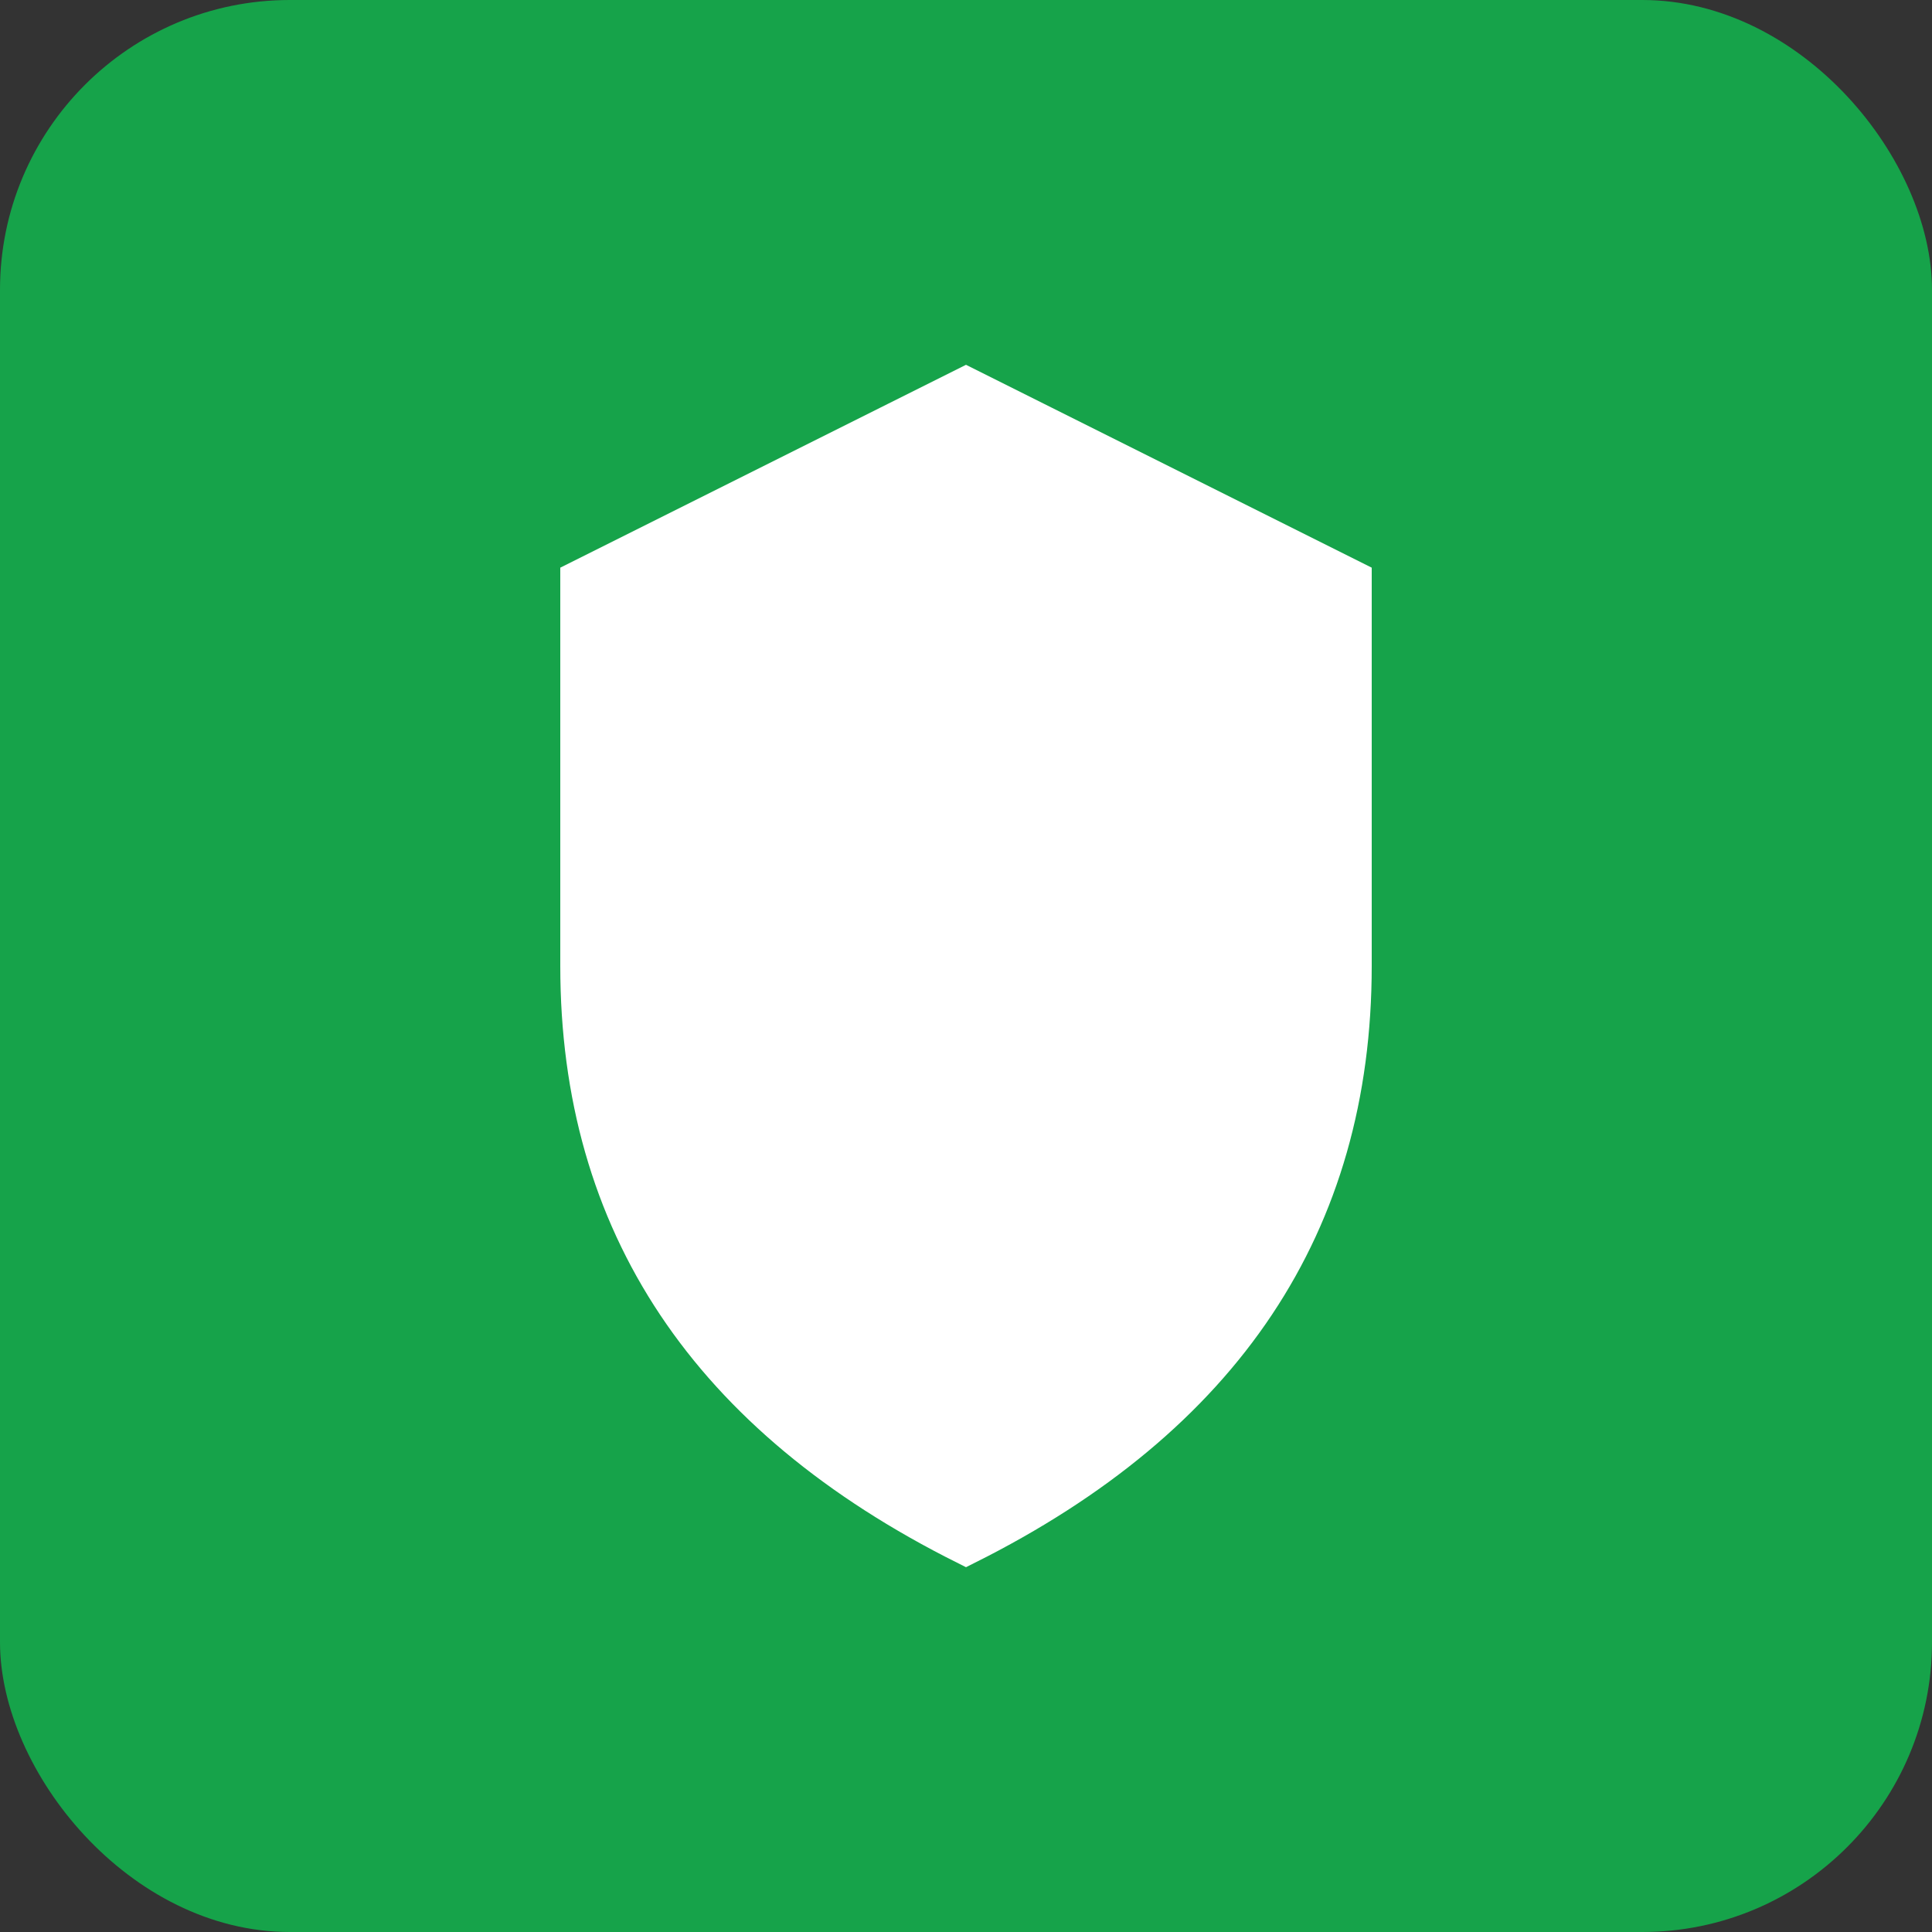 <svg xmlns="http://www.w3.org/2000/svg" viewBox="0 0 100 100">
  <rect x="0" y="0" width="100" height="100" fill="#333333" stroke="none"/>
  <rect width="100" height="100" rx="15" fill="#16a34a"/>
  <path d="M50 20 L70 30 L70 50 Q70 70 50 80 Q30 70 30 50 L30 30 Z" fill="#ffffff" stroke="#ffffff" stroke-width="2"/>
</svg>
